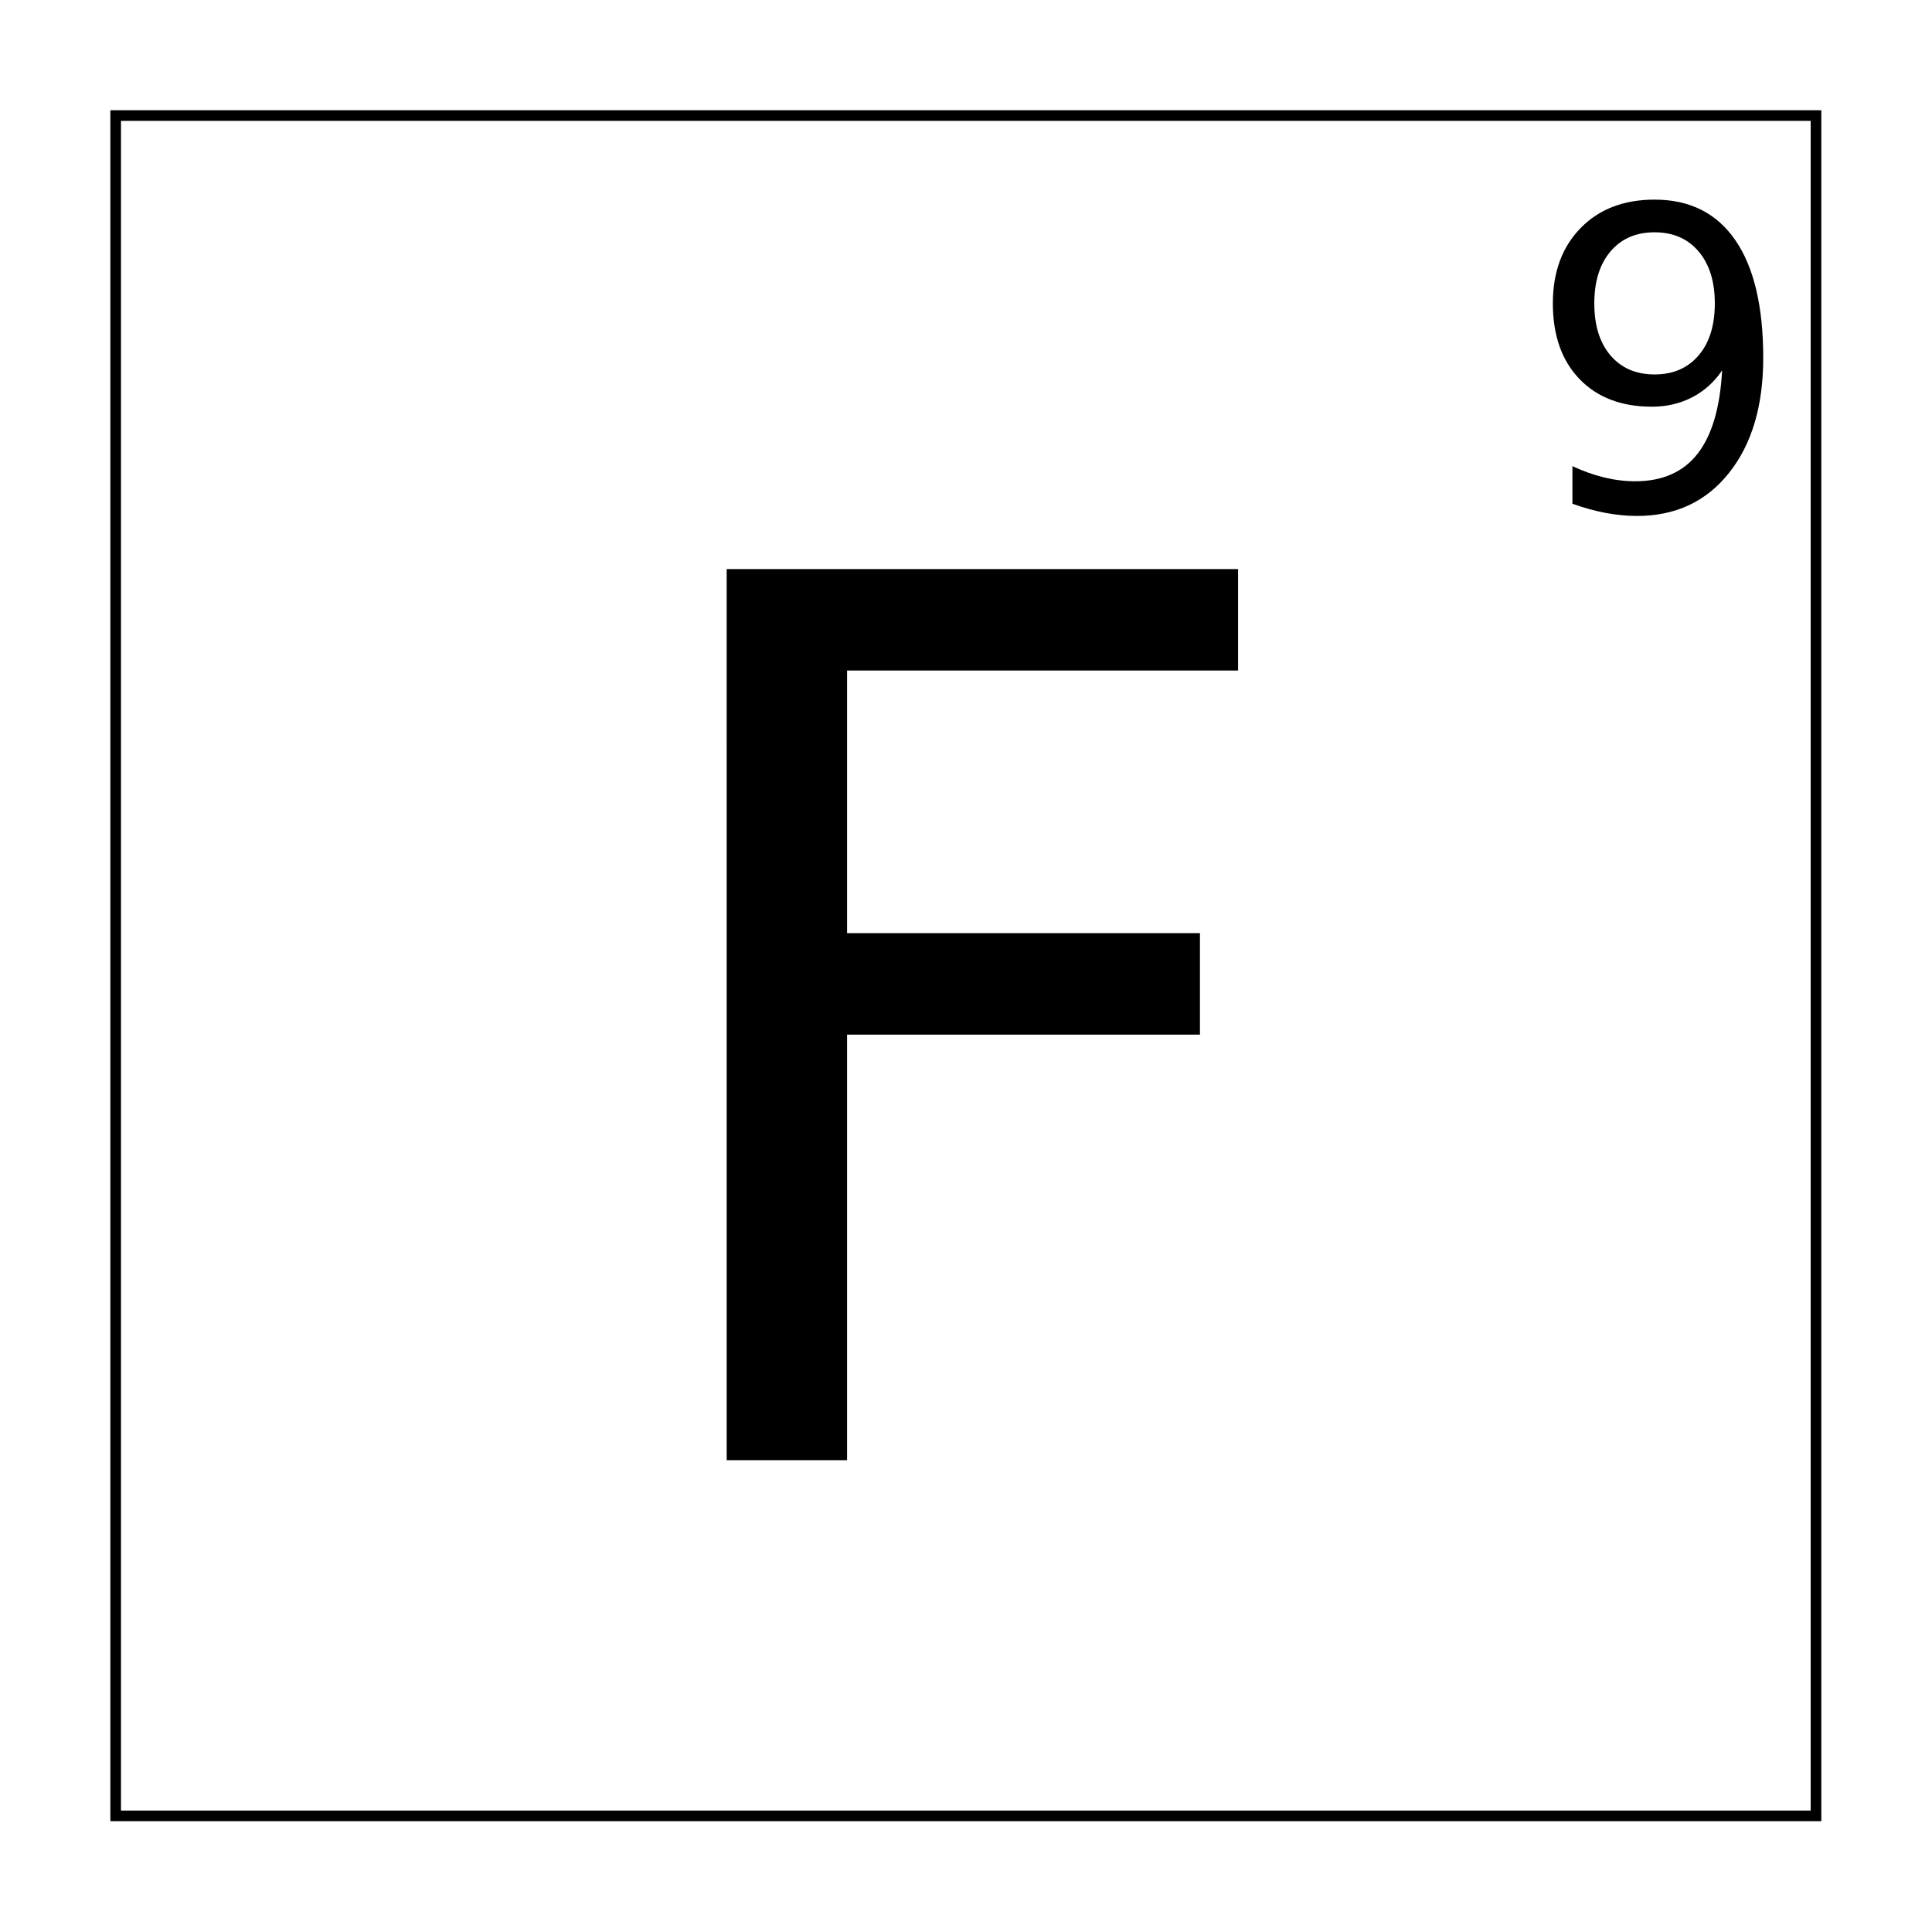 <?xml version="1.0" encoding="UTF-8"?>
<!-- Uploaded to: SVG Repo, www.svgrepo.com, Generator: SVG Repo Mixer Tools -->
<svg width="800px" height="800px" version="1.1" viewBox="144 144 512 512" xmlns="http://www.w3.org/2000/svg" xmlns:xlink="http://www.w3.org/1999/xlink">
 <defs>
  <symbol id="b" overflow="visible">
   <path d="m31.75-236.16h135.53v26.891h-103.62v69.594h93.516v26.891h-93.516v112.78h-31.906z"/>
  </symbol>
  <symbol id="a" overflow="visible">
   <path d="m12.172-1.672v-9.969c2.75 1.305 5.531 2.297 8.344 2.984s5.57 1.031 8.281 1.031c7.219 0 12.727-2.426 16.531-7.281 3.801-4.852 5.973-12.223 6.516-22.109-2.094 3.106-4.746 5.484-7.953 7.141-3.211 1.656-6.762 2.484-10.656 2.484-8.086 0-14.48-2.441-19.188-7.328-4.711-4.883-7.062-11.566-7.062-20.047 0-8.301 2.453-14.957 7.359-19.969 4.906-5.019 11.438-7.531 19.594-7.531 9.344 0 16.477 3.586 21.406 10.75 4.926 7.156 7.391 17.555 7.391 31.188 0 12.742-3.027 22.906-9.078 30.5-6.043 7.594-14.168 11.391-24.375 11.391-2.742 0-5.523-0.273-8.344-0.812-2.812-0.531-5.734-1.336-8.766-2.422zm21.766-34.266c4.906 0 8.789-1.676 11.656-5.031 2.875-3.352 4.312-7.953 4.312-13.797 0-5.812-1.438-10.406-4.312-13.781-2.867-3.375-6.75-5.062-11.656-5.062s-8.797 1.688-11.672 5.062c-2.867 3.375-4.297 7.969-4.297 13.781 0 5.844 1.43 10.445 4.297 13.797 2.875 3.356 6.766 5.031 11.672 5.031z"/>
  </symbol>
 </defs>
 <path transform="matrix(5.038 0 0 5.038 -3199.7 -4634.3)" d="m669.78 954.53h89.441v89.441h-89.441z" fill="none" stroke="#000000" stroke-width=".559"/>
 <g>
  <use x="304.824" y="530.969" xlink:href="#b"/>
  <use x="548.539" y="279.168" xlink:href="#a"/>
 </g>
</svg>